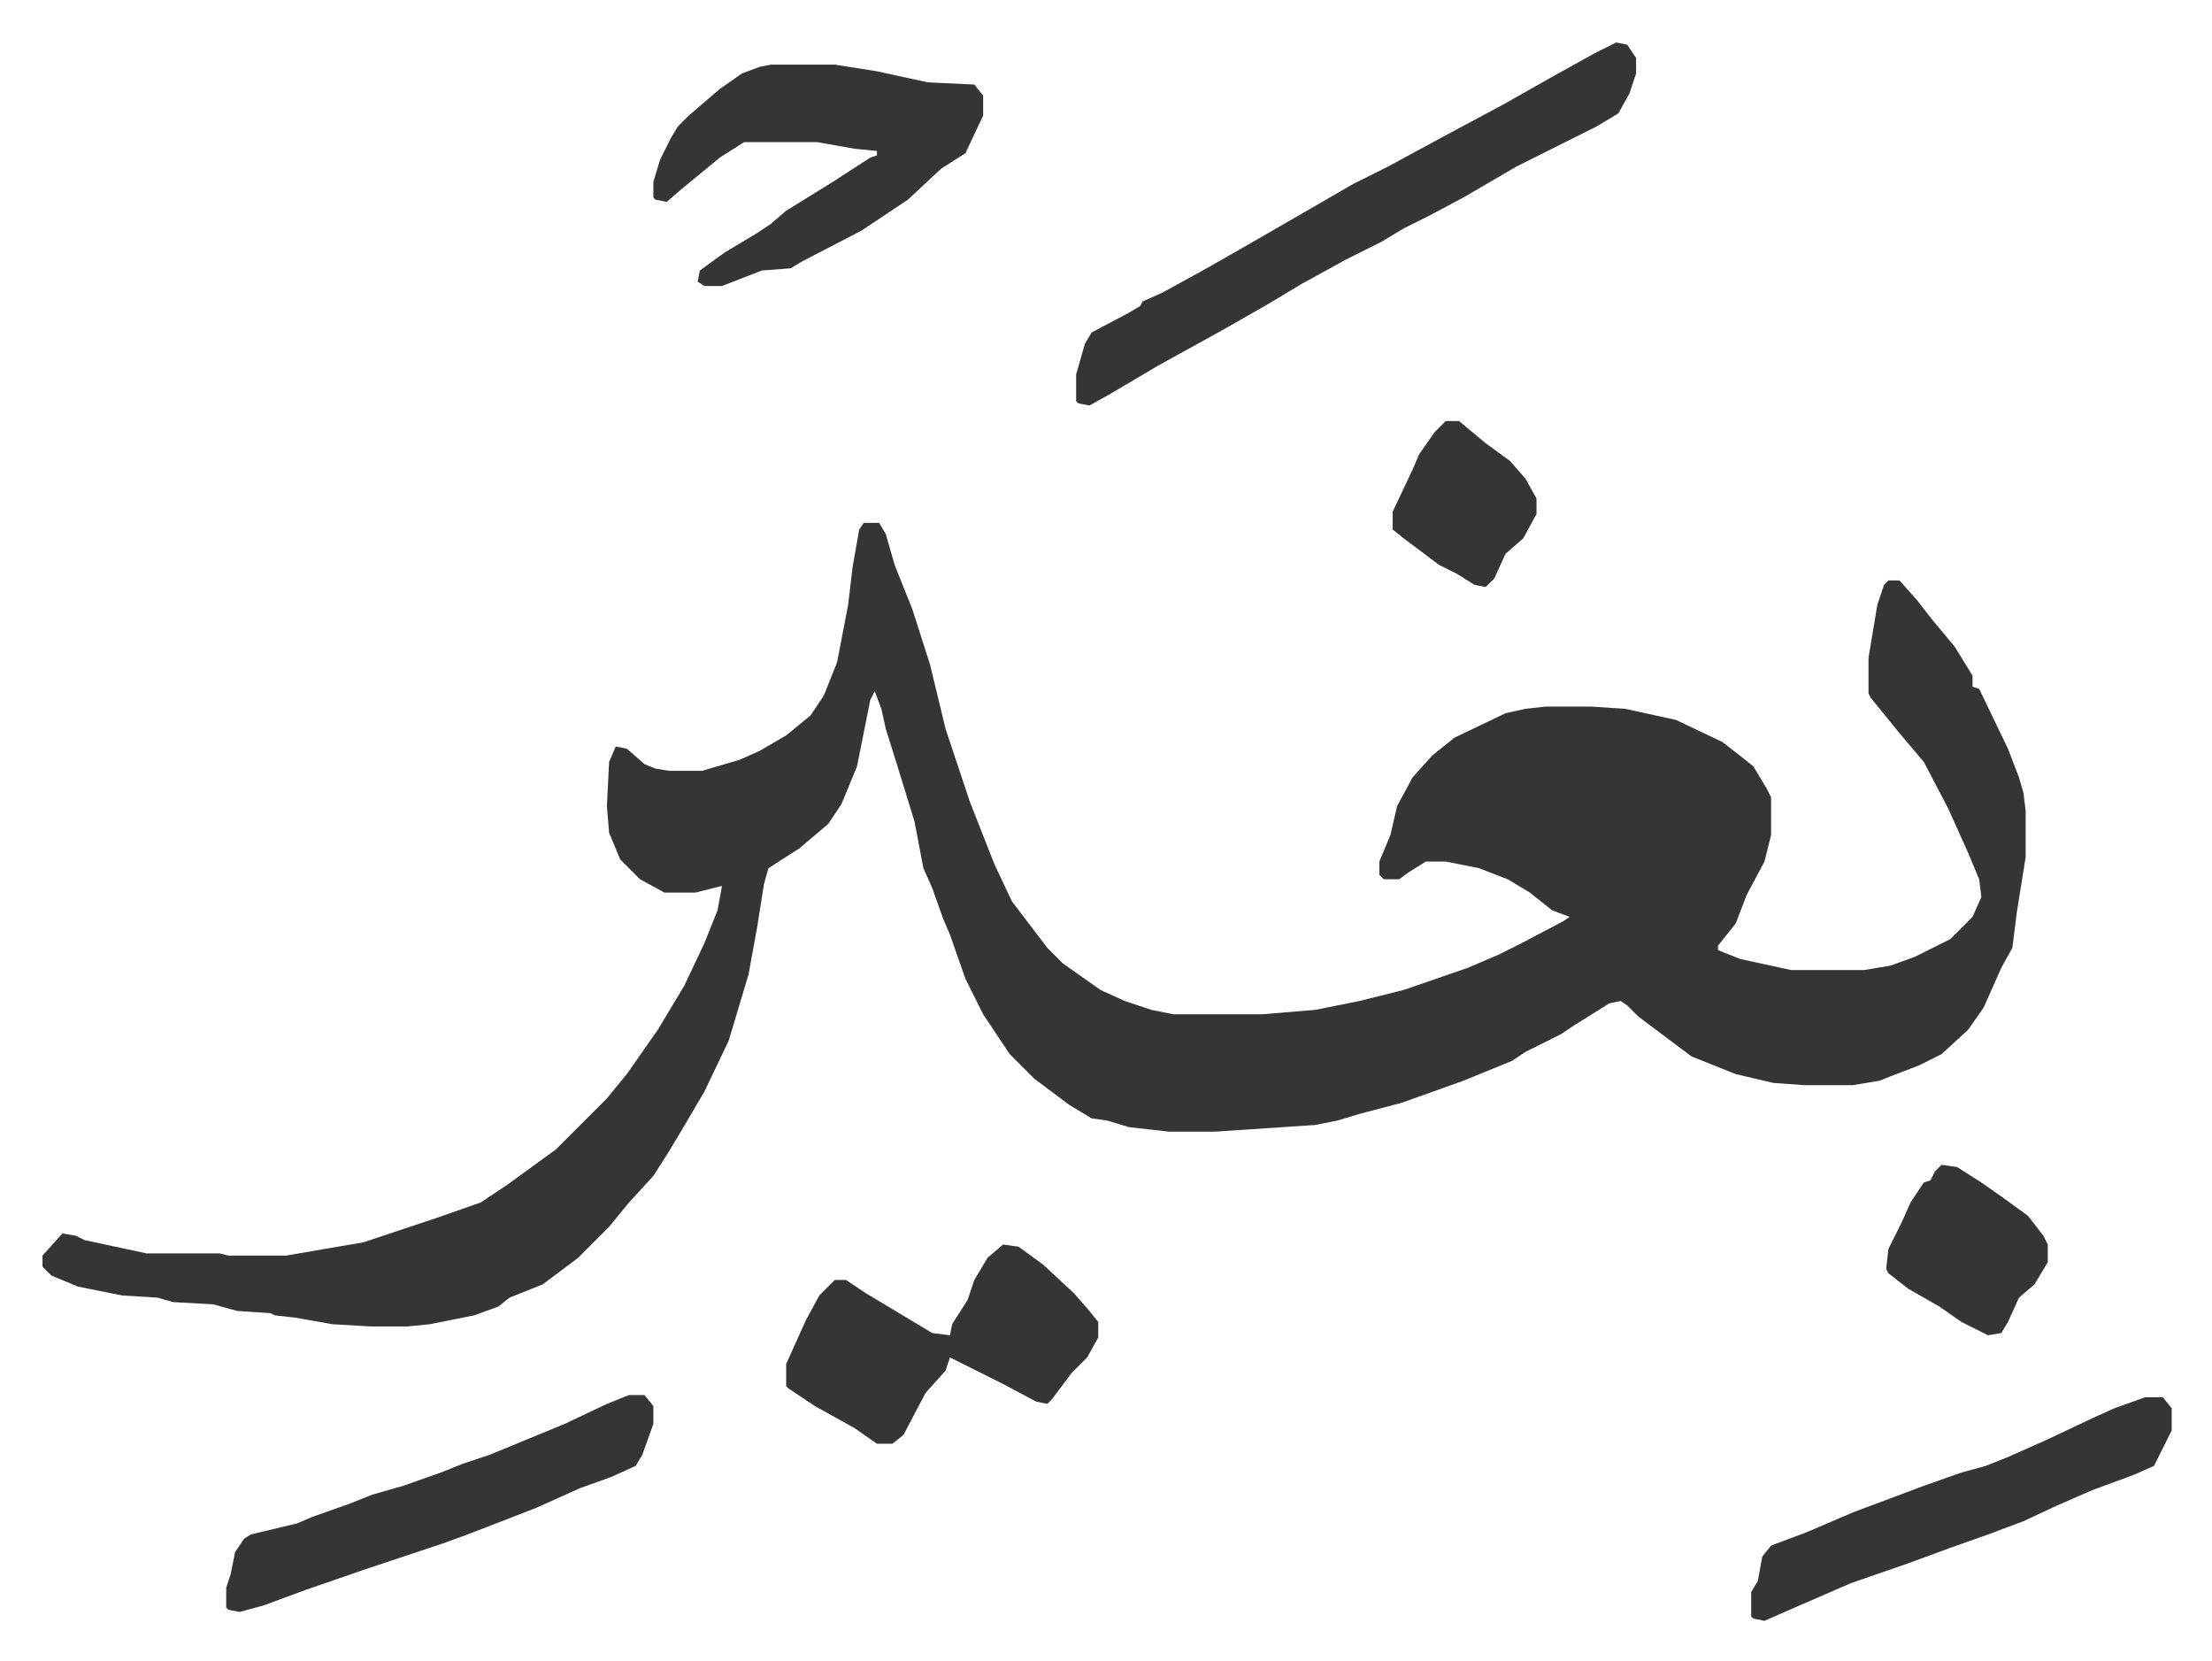 <svg xmlns="http://www.w3.org/2000/svg" viewBox="-19.2 483.8 999.4 750.4">
    <path fill="#353535" id="rule_normal" d="M371 720h7l3 5 4 14 8 20 8 25 7 29 11 33 11 28 8 17 16 21 7 7 17 12 11 5 12 4 10 2h40l24-2 20-4 20-5 29-10 14-6 10-5 19-10 3-2-8-3-10-8-10-6-13-5-15-3h-9l-8 5-4 3h-7l-2-2v-6l5-12 3-13 7-13 9-10 10-8 23-11 9-2 9-1h21l15 1 23 5 21 10 9 7 5 4 6 10 2 4v17l-3 12-8 15-5 13-8 10v2l10 4 23 5h33l12-2 11-4 16-8 10-10 4-9-1-8-5-12-9-20-11-21-11-13-13-16-1-2v-16l4-24 3-9 2-2h5l8 9 7 9 10 12 8 13v5l3 1 13 27 5 13 2 7 1 8v21l-4 25-2 16-5 9-8 18-7 10-12 11-10 5-13 5-5 2-12 2h-22l-14-1-17-4-20-8-16-12-8-6-5-5-3-2-5 1-16 10-6 4-16 8-6 4-22 9-28 10-19 5-10 3-10 2-45 3h-21l-18-2-10-3-7-1-10-6-16-12-11-11-12-18-8-16-7-20-3-7-5-14-4-9-4-21-8-26-5-16-2-9-3-8-2 4-6 30-7 17-6 9-13 11-14 9-2 7-3 19-4 22-9 30-11 23-10 17-6 10-7 11-11 12-9 11-14 14-16 12-15 6-5 4-11 4-20 4-10 1h-17l-17-1-17-3-9-1-2-1-15-1-11-3-18-1-7-2-16-1-20-4-12-5-4-4v-5l9-10 6 1 4 2 28 6h33l4 1h26l35-6 33-11 20-7 12-8 11-8 11-8 23-23 9-11 7-10 7-10 12-20 9-19 6-15 2-11-12 3h-14l-11-6-9-9-5-12-1-12 1-20 3-7 5 1 8 7 5 2 6 1h15l17-5 9-4 12-7 11-9 6-9 6-15 5-26 2-17 3-17zm340-217 5 1 4 6v7l-3 9-5 9-10 6-36 18-24 14-15 8-12 6-10 6-16 8-20 11-15 9-21 12-29 16-22 13-9 5-5-1-1-1v-12l4-14 3-5 17-9 5-3 1-2 9-4 20-11 21-12 26-15 19-11 16-8 24-13 28-15 23-13 18-10zm-382 10h29l19 3 23 5 21 1 4 5v9l-8 17-11 7-15 14-21 14-27 14-5 3-13 1-18 7h-8l-3-2 1-5 11-8 15-9 6-4 7-6 21-13 17-11 3-1v-2l-10-1-17-3h-33l-11 7-17 14-7 6-5-1-1-1v-7l3-10 5-10 3-5 5-5 14-12 10-7 8-3zm105 533 7 1 11 8 14 13 7 8 4 5v7l-5 9-7 7-9 12-2 2-5-1-15-8-16-8-8-4-2 6-9 10-10 19-5 4h-7l-10-7-18-10-12-8-1-1v-10l9-20 6-11 7-7h5l9 6 15 9 15 9 8 1 1-5 7-11 3-9 6-10zm-169 68h7l4 5v8l-5 14-3 5-11 5-14 5-20 9-31 12-11 4-36 12-26 9-19 7-11 3-5-1-1-1v-9l2-6 2-10 4-6 3-2 21-5 7-3 17-6 10-4 14-4 17-6 10-4 12-4 34-14 19-9zm685 1h8l4 5v10l-5 10-3 6-9 4-19 7-16 7-15 7-16 6-17 6-19 7-26 9-23 10-16 7-5-1-1-1v-11l3-5 2-11 4-5 16-6 21-9 16-6 16-6 17-6 11-3 10-4 18-8 19-9 11-5zm-92-105 7 1 11 7 10 7 11 8 7 9 2 4v8l-6 10-7 6-5 11-3 5-6 1-12-6-10-7-14-8-9-7-1-2 1-9 6-12 4-9 6-9 3-1 2-4z"/>
    <path fill="#353535" id="rule_normal" d="M634 674h6l12 10 11 8 7 8 5 9v7l-6 11-8 7-5 11-4 4-5-1-8-5-8-4-16-12-5-4v-8l9-19 3-7 7-10z"/>
</svg>
